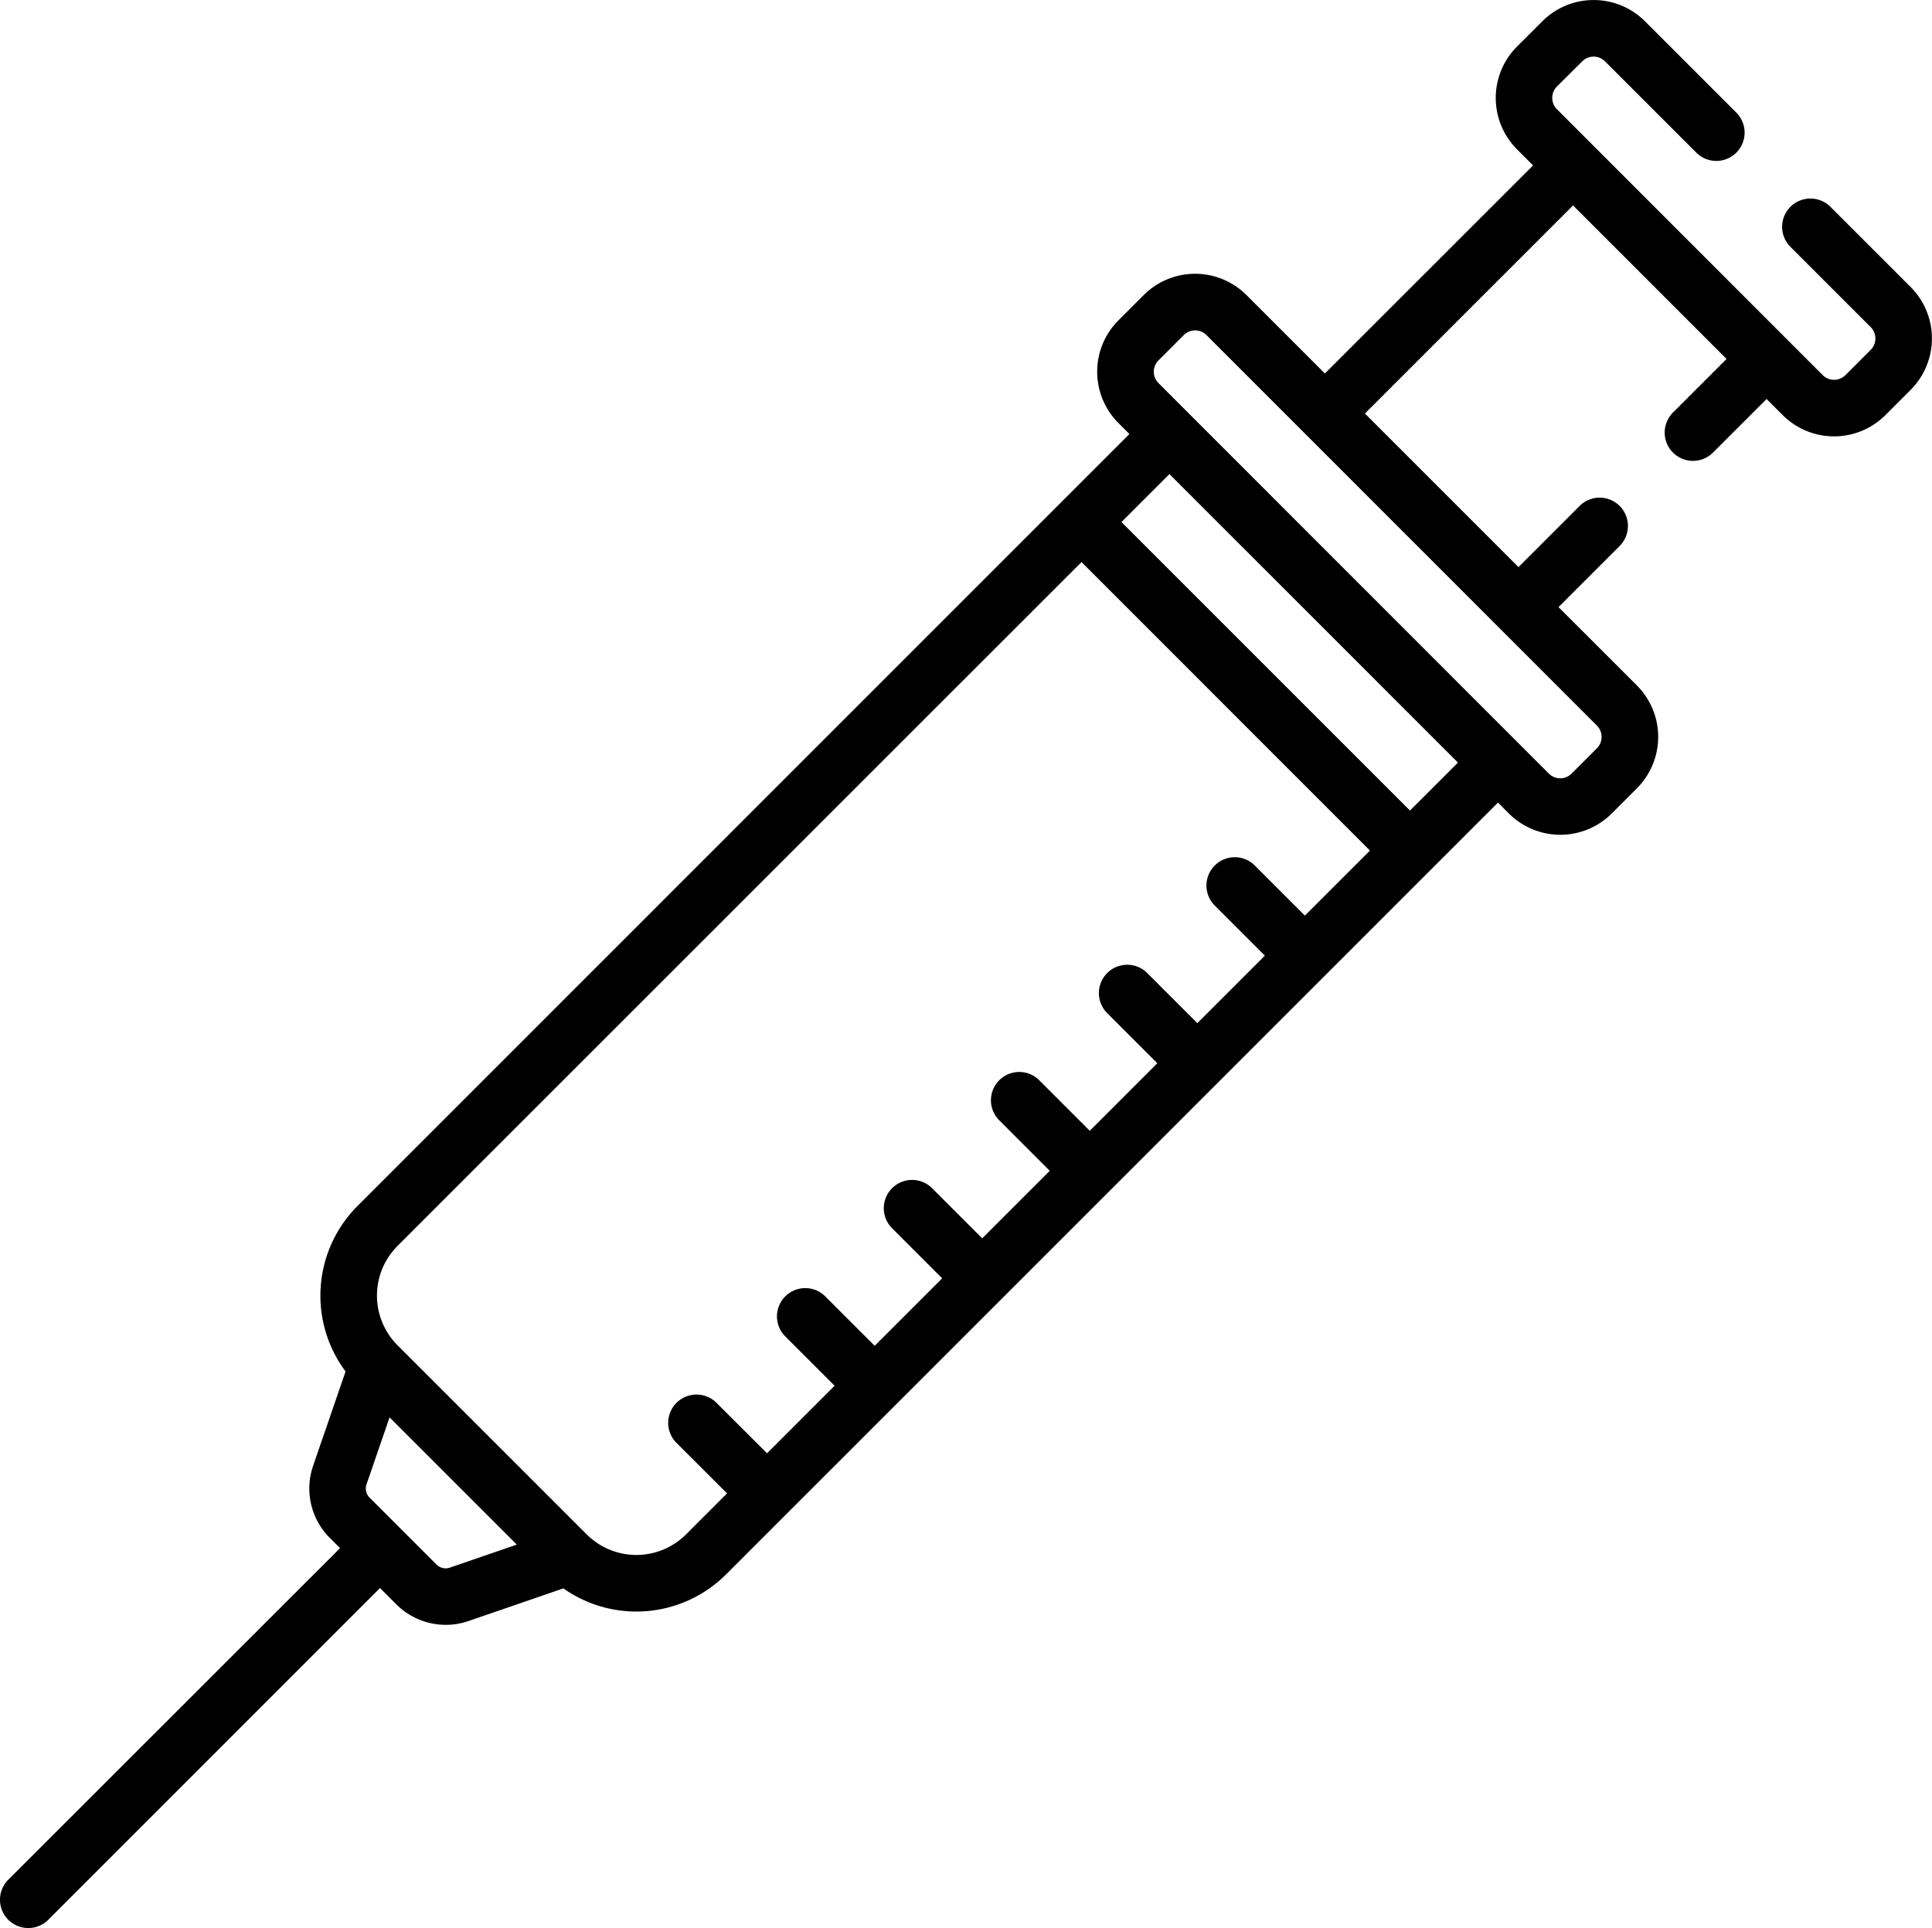 <svg xmlns="http://www.w3.org/2000/svg" width="110.218" height="110" viewBox="0 0 110.218 110"><path id="injection" d="M.473,110.026a1.616,1.616,0,0,0,2.284,0L21.68,91.1l.945.944a3.984,3.984,0,0,0,4.088.945l5.428-1.868a7.232,7.232,0,0,0,9.283-.8L85.458,46.288l.625.625a4.151,4.151,0,0,0,5.863,0l1.44-1.441a4.151,4.151,0,0,0,0-5.863l-4.474-4.473L92.4,31.648a1.614,1.614,0,1,0-2.283-2.283l-3.488,3.488-8.761-8.761L89.742,12.219,98.5,20.979l-3.058,3.058a1.614,1.614,0,0,0,2.283,2.283l3.058-3.057.917.917a4.144,4.144,0,0,0,5.863,0l1.44-1.441a4.151,4.151,0,0,0,0-5.863l-4.6-4.6a1.615,1.615,0,0,0-2.283,2.284l4.6,4.6a.919.919,0,0,1,0,1.3l-1.441,1.44a.916.916,0,0,1-1.295,0L88.824,6.734a.918.918,0,0,1,0-1.3L90.265,4a.916.916,0,0,1,1.3,0l5.23,5.23a1.615,1.615,0,0,0,2.283-2.284l-5.23-5.23a4.143,4.143,0,0,0-5.863,0l-1.441,1.44a4.151,4.151,0,0,0,0,5.863l.917.917L75.585,21.808l-4.473-4.474a4.144,4.144,0,0,0-5.863,0l-1.44,1.44a4.143,4.143,0,0,0,0,5.863l.624.625L20.4,69.3a7.239,7.239,0,0,0-.685,9.446l-1.856,5.394a3.986,3.986,0,0,0,.944,4.088l.6.595L.473,107.742a1.616,1.616,0,0,0,0,2.284ZM66.092,21.06l1.44-1.441a.916.916,0,0,1,1.3,0L91.1,41.893a.918.918,0,0,1,0,1.3l-1.441,1.44a.917.917,0,0,1-1.3,0L66.091,22.355a.915.915,0,0,1,0-1.295Zm.624,6.487L83.175,44.006l-2.737,2.736L63.98,30.284ZM22.682,71.581,61.7,32.567,78.155,49.025l-3.712,3.712-2.858-2.858A1.615,1.615,0,1,0,69.3,52.162L72.16,55.02l-3.853,3.853-2.858-2.859A1.615,1.615,0,0,0,63.165,58.3l2.859,2.859-3.853,3.853-2.858-2.858a1.615,1.615,0,1,0-2.284,2.283l2.858,2.859-3.852,3.852-2.859-2.858a1.614,1.614,0,1,0-2.283,2.283l2.858,2.858L49.9,77.281,47.04,74.422A1.614,1.614,0,0,0,44.756,76.7l2.858,2.859-3.853,3.853L40.9,80.558a1.615,1.615,0,1,0-2.283,2.284L41.479,85.7l-2.339,2.339a4.007,4.007,0,0,1-5.669,0L22.682,77.252a4.007,4.007,0,0,1,0-5.671ZM20.91,85.187l1.315-3.824,7.26,7.26-3.824,1.315a.736.736,0,0,1-.754-.174l-3.824-3.824a.737.737,0,0,1-.174-.754Zm0,0" transform="translate(-0.001 -0.499)"></path></svg>